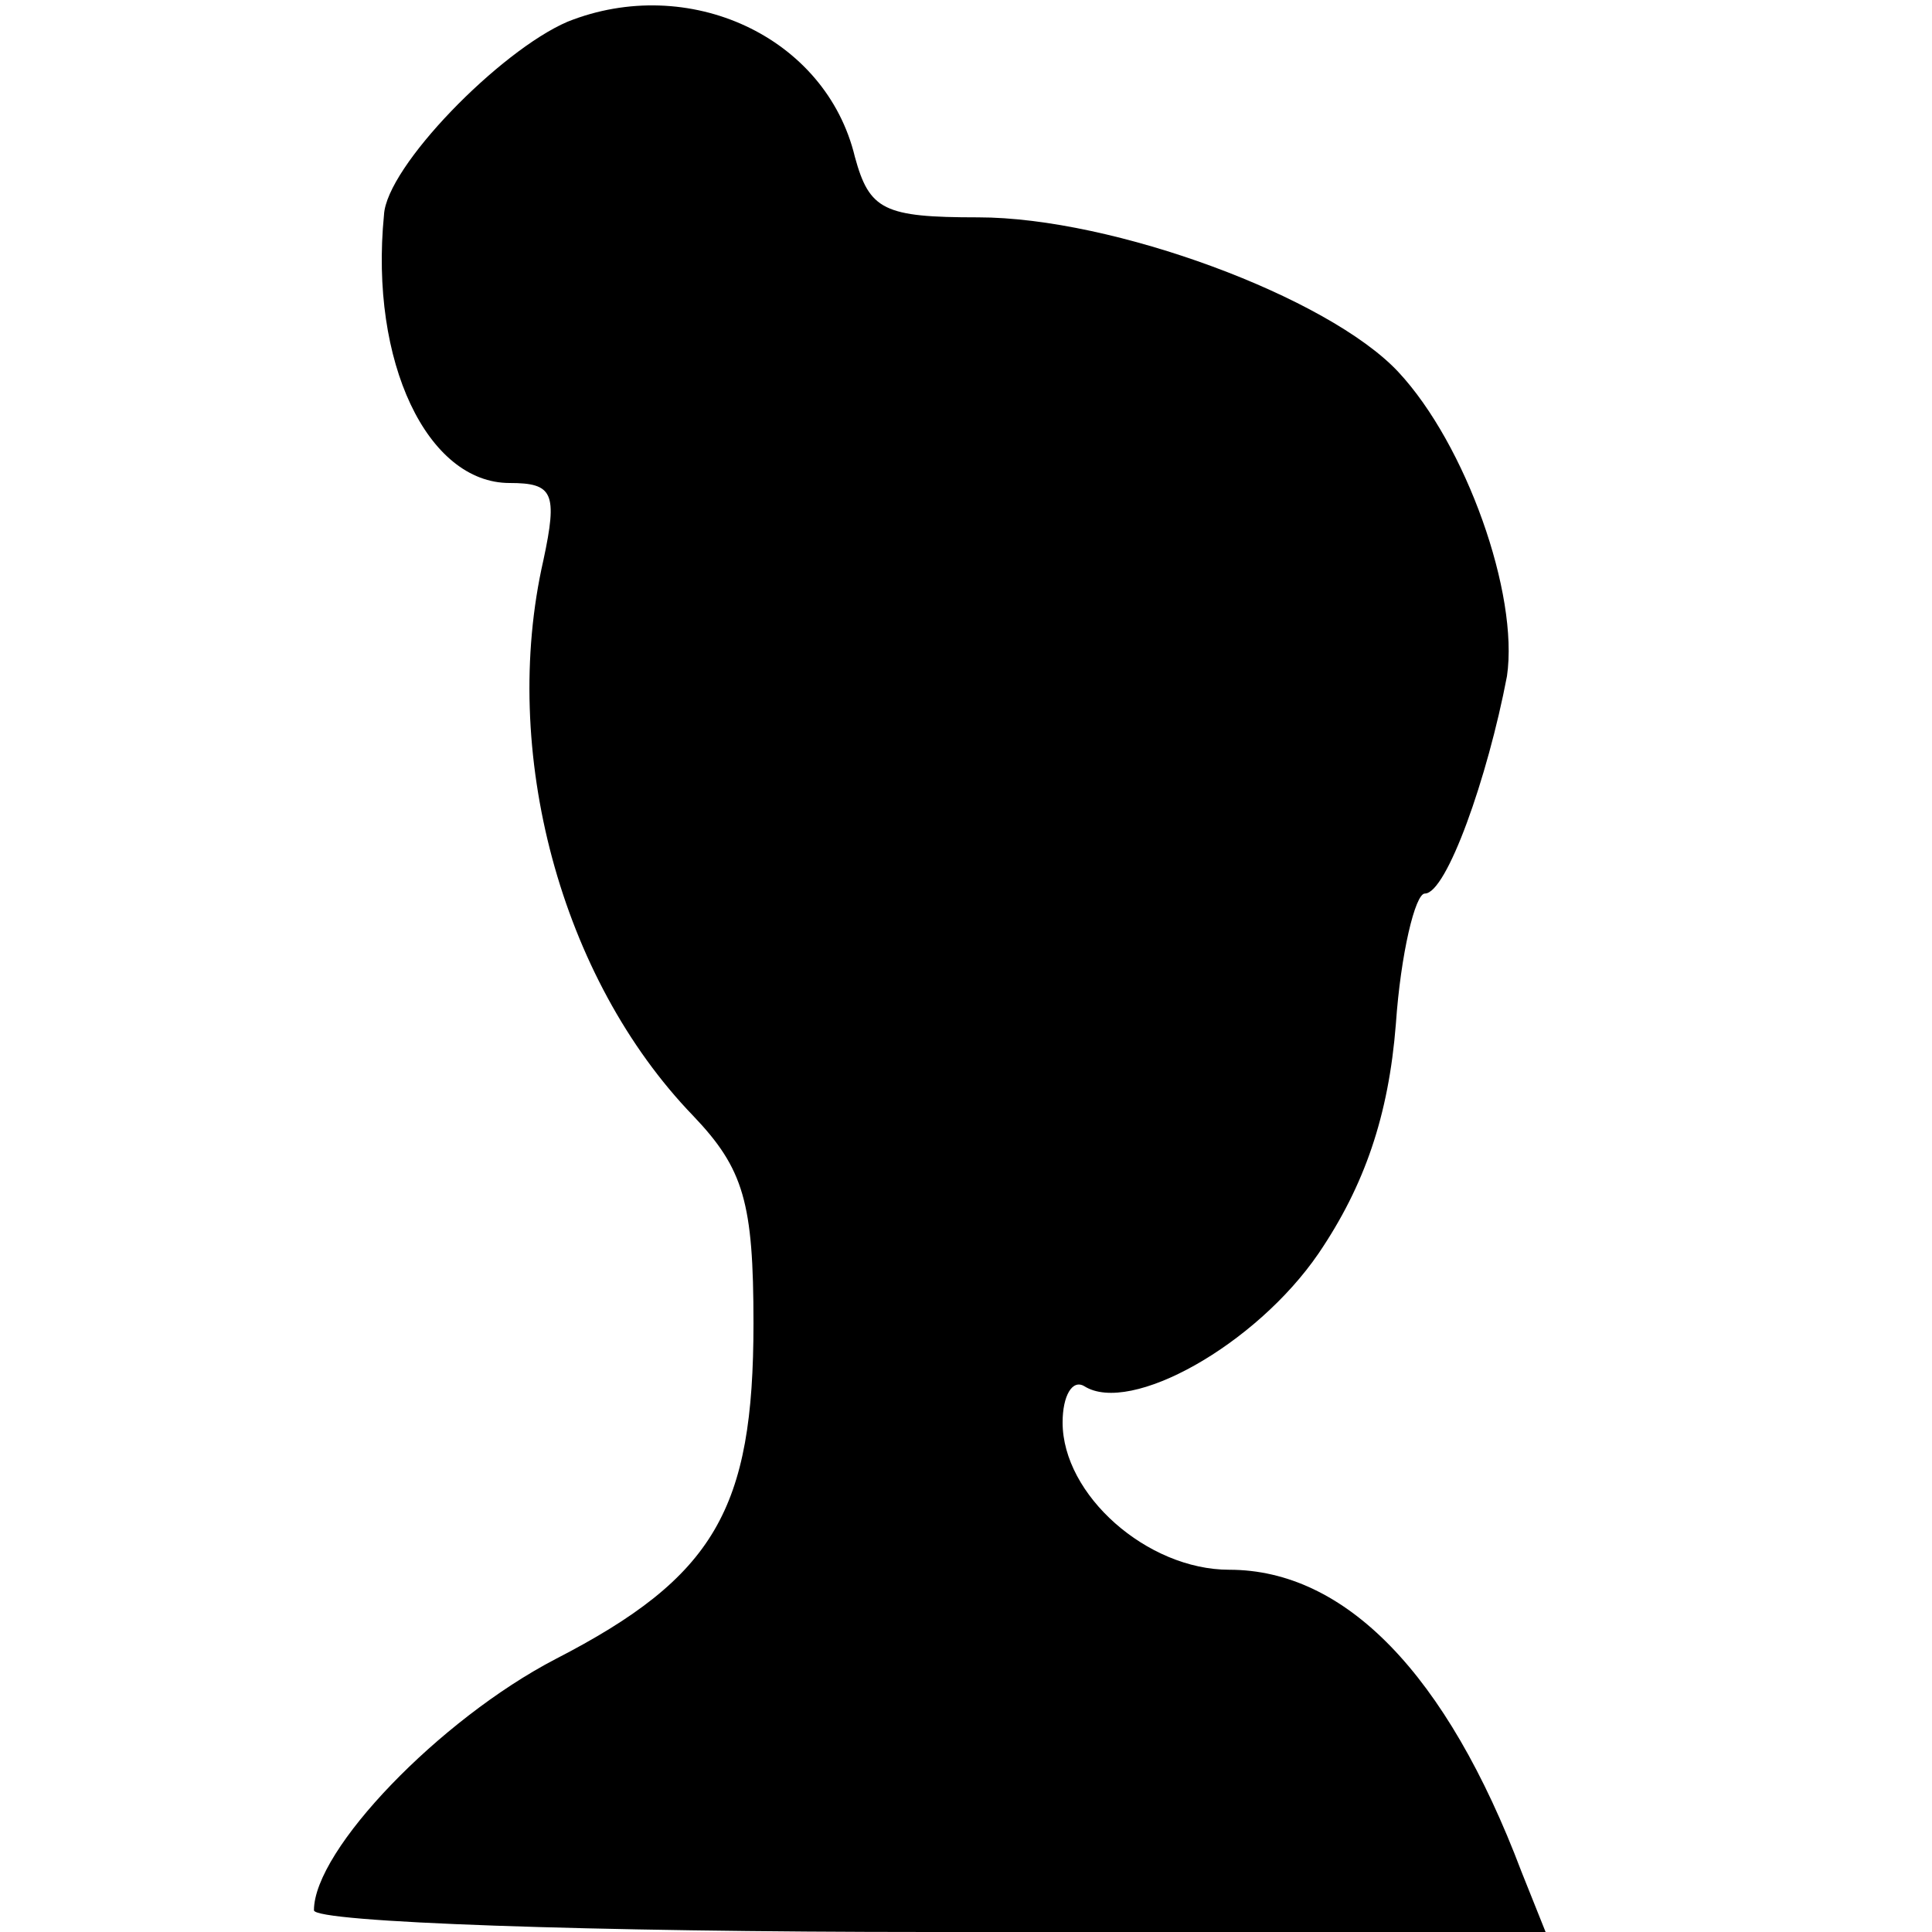 <?xml version="1.0" standalone="no"?>
<!DOCTYPE svg PUBLIC "-//W3C//DTD SVG 20010904//EN"
 "http://www.w3.org/TR/2001/REC-SVG-20010904/DTD/svg10.dtd">
<svg version="1.0" xmlns="http://www.w3.org/2000/svg"
 width="80pt" height="80pt" viewBox="0 0 80 80"
 preserveAspectRatio="xMidYMid meet">
<g transform="translate(0,80) scale(0.1,-0.1)"
fill="#000000" stroke="none">
<path d="M235 791 c-28 -12 -75 -60 -76 -80 -6 -61 18 -111 52 -111 18 0 20
-4 14 -32 -18 -79 7 -173 62 -230 21 -22 25 -36 25 -86 0 -77 -16 -105 -82
-139 -48 -25 -100 -79 -100 -104 0 -5 115 -9 255 -9 l255 0 -10 25 c-31 82
-73 125 -121 125 -34 0 -69 31 -69 61 0 11 4 18 9 15 19 -12 71 17 97 55 19
28 29 57 32 95 2 29 8 54 12 54 9 0 26 48 34 90 5 34 -17 96 -45 126 -29 31
-118 64 -174 64 -39 0 -45 3 -51 25 -12 50 -69 76 -119 56z"/>
</g>
</svg>
